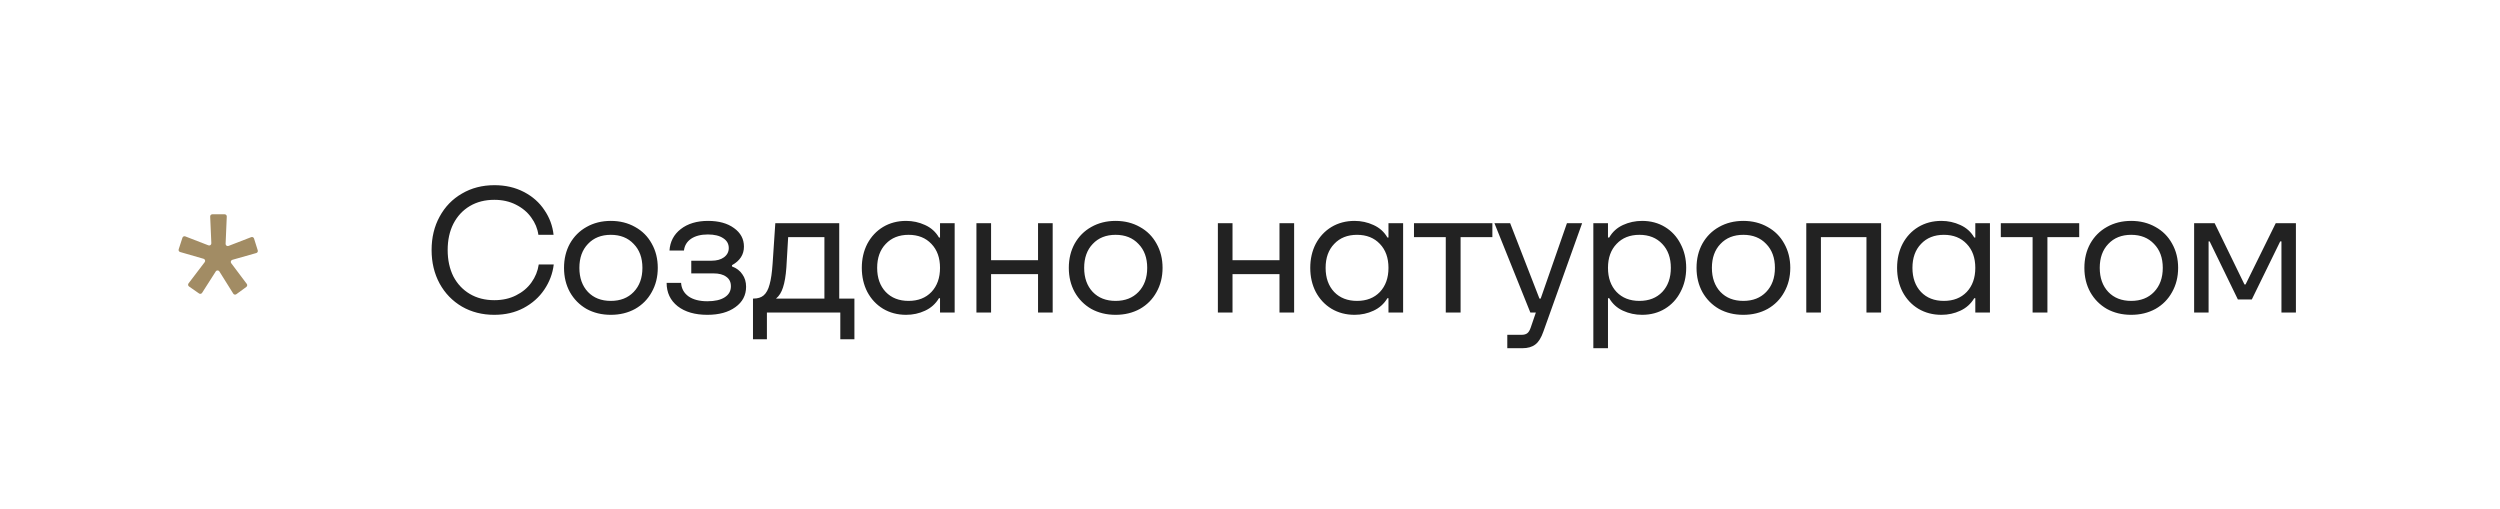 <?xml version="1.0" encoding="UTF-8"?> <svg xmlns="http://www.w3.org/2000/svg" width="280" height="57" viewBox="0 0 280 57" fill="none"><g filter="url(#filter0_b_24_1016)"><rect width="280" height="57" rx="28.5" fill="white" fill-opacity="0.9"></rect><rect x="0.5" y="0.5" width="279" height="56" rx="28" stroke="white" stroke-opacity="0.5"></rect></g><path d="M55.359 35.26C54.013 35.26 52.806 34.953 51.739 34.34C50.673 33.713 49.839 32.853 49.239 31.76C48.639 30.653 48.339 29.4 48.339 28C48.339 26.6 48.639 25.353 49.239 24.26C49.839 23.153 50.673 22.293 51.739 21.68C52.806 21.053 54.019 20.74 55.379 20.74C56.606 20.74 57.706 20.993 58.679 21.5C59.653 22.007 60.419 22.687 60.979 23.54C61.553 24.38 61.893 25.3 61.999 26.3H60.299C60.206 25.607 59.939 24.96 59.499 24.36C59.073 23.76 58.499 23.28 57.779 22.92C57.073 22.56 56.266 22.38 55.359 22.38C54.319 22.38 53.406 22.613 52.619 23.08C51.833 23.547 51.219 24.207 50.779 25.06C50.353 25.9 50.139 26.88 50.139 28C50.139 29.12 50.353 30.107 50.779 30.96C51.219 31.8 51.833 32.453 52.619 32.92C53.406 33.387 54.319 33.62 55.359 33.62C56.279 33.62 57.093 33.44 57.799 33.08C58.519 32.72 59.093 32.24 59.519 31.64C59.959 31.027 60.233 30.353 60.339 29.62H62.019C61.899 30.633 61.546 31.573 60.959 32.44C60.386 33.293 59.613 33.98 58.639 34.5C57.679 35.007 56.586 35.26 55.359 35.26ZM68.411 35.26C67.398 35.26 66.491 35.04 65.691 34.6C64.905 34.147 64.285 33.52 63.831 32.72C63.391 31.92 63.171 31.013 63.171 30C63.171 28.987 63.391 28.08 63.831 27.28C64.285 26.48 64.905 25.86 65.691 25.42C66.491 24.967 67.398 24.74 68.411 24.74C69.425 24.74 70.331 24.967 71.131 25.42C71.931 25.86 72.551 26.48 72.991 27.28C73.445 28.08 73.671 28.987 73.671 30C73.671 31.013 73.445 31.92 72.991 32.72C72.551 33.52 71.931 34.147 71.131 34.6C70.331 35.04 69.425 35.26 68.411 35.26ZM68.411 33.7C69.478 33.7 70.331 33.367 70.971 32.7C71.625 32.02 71.951 31.12 71.951 30C71.951 28.88 71.625 27.987 70.971 27.32C70.331 26.64 69.478 26.3 68.411 26.3C67.345 26.3 66.491 26.64 65.851 27.32C65.211 27.987 64.891 28.88 64.891 30C64.891 31.12 65.211 32.02 65.851 32.7C66.491 33.367 67.345 33.7 68.411 33.7ZM79.222 35.26C77.835 35.26 76.729 34.94 75.902 34.3C75.076 33.647 74.662 32.773 74.662 31.68H76.282C76.322 32.32 76.602 32.827 77.122 33.2C77.642 33.56 78.342 33.74 79.222 33.74C80.062 33.74 80.709 33.593 81.162 33.3C81.629 33.007 81.862 32.593 81.862 32.06C81.862 31.593 81.689 31.24 81.342 31C81.009 30.747 80.535 30.62 79.922 30.62H77.422V29.2H79.682C80.269 29.2 80.736 29.073 81.082 28.82C81.442 28.553 81.622 28.207 81.622 27.78C81.622 27.313 81.415 26.947 81.002 26.68C80.589 26.4 80.016 26.26 79.282 26.26C78.509 26.26 77.882 26.42 77.402 26.74C76.936 27.06 76.669 27.5 76.602 28.06H74.982C75.049 27.06 75.469 26.26 76.242 25.66C77.029 25.047 78.049 24.74 79.302 24.74C80.502 24.74 81.469 25.007 82.202 25.54C82.949 26.073 83.322 26.767 83.322 27.62C83.322 28.513 82.876 29.207 81.982 29.7V29.84C82.489 30.027 82.876 30.32 83.142 30.72C83.422 31.107 83.562 31.573 83.562 32.12C83.562 33.067 83.162 33.827 82.362 34.4C81.576 34.973 80.529 35.26 79.222 35.26ZM84.334 38V33.44H84.394C84.874 33.44 85.254 33.32 85.534 33.08C85.827 32.827 86.047 32.42 86.194 31.86C86.354 31.3 86.467 30.513 86.534 29.5L86.834 25H93.994V33.44H95.694V38H94.114V35H85.894V38H84.334ZM92.334 33.44V26.56H88.274L88.074 29.96C88.007 30.893 87.88 31.64 87.694 32.2C87.52 32.747 87.26 33.16 86.914 33.44H92.334ZM101.482 35.26C100.522 35.26 99.662 35.033 98.902 34.58C98.156 34.127 97.569 33.5 97.142 32.7C96.729 31.9 96.522 31 96.522 30C96.522 29 96.729 28.1 97.142 27.3C97.569 26.5 98.156 25.873 98.902 25.42C99.662 24.967 100.522 24.74 101.482 24.74C102.229 24.74 102.936 24.893 103.602 25.2C104.282 25.507 104.802 25.973 105.162 26.6H105.282V25H106.922V35H105.282V33.4H105.162C104.789 34.027 104.269 34.493 103.602 34.8C102.949 35.107 102.242 35.26 101.482 35.26ZM101.762 33.7C102.829 33.7 103.682 33.367 104.322 32.7C104.962 32.02 105.282 31.12 105.282 30C105.282 28.88 104.962 27.987 104.322 27.32C103.682 26.64 102.829 26.3 101.762 26.3C100.696 26.3 99.842 26.64 99.202 27.32C98.562 27.987 98.242 28.88 98.242 30C98.242 31.12 98.562 32.02 99.202 32.7C99.842 33.367 100.696 33.7 101.762 33.7ZM116.26 29.14V25H117.9V35H116.26V30.7H111V35H109.36V25H111V29.14H116.26ZM124.947 35.26C123.933 35.26 123.027 35.04 122.227 34.6C121.44 34.147 120.82 33.52 120.367 32.72C119.927 31.92 119.707 31.013 119.707 30C119.707 28.987 119.927 28.08 120.367 27.28C120.82 26.48 121.44 25.86 122.227 25.42C123.027 24.967 123.933 24.74 124.947 24.74C125.96 24.74 126.867 24.967 127.667 25.42C128.467 25.86 129.087 26.48 129.527 27.28C129.98 28.08 130.207 28.987 130.207 30C130.207 31.013 129.98 31.92 129.527 32.72C129.087 33.52 128.467 34.147 127.667 34.6C126.867 35.04 125.96 35.26 124.947 35.26ZM124.947 33.7C126.013 33.7 126.867 33.367 127.507 32.7C128.16 32.02 128.487 31.12 128.487 30C128.487 28.88 128.16 27.987 127.507 27.32C126.867 26.64 126.013 26.3 124.947 26.3C123.88 26.3 123.027 26.64 122.387 27.32C121.747 27.987 121.427 28.88 121.427 30C121.427 31.12 121.747 32.02 122.387 32.7C123.027 33.367 123.88 33.7 124.947 33.7ZM143.302 29.14V25H144.942V35H143.302V30.7H138.042V35H136.402V25H138.042V29.14H143.302ZM151.709 35.26C150.749 35.26 149.889 35.033 149.129 34.58C148.382 34.127 147.795 33.5 147.369 32.7C146.955 31.9 146.749 31 146.749 30C146.749 29 146.955 28.1 147.369 27.3C147.795 26.5 148.382 25.873 149.129 25.42C149.889 24.967 150.749 24.74 151.709 24.74C152.455 24.74 153.162 24.893 153.829 25.2C154.509 25.507 155.029 25.973 155.389 26.6H155.509V25H157.149V35H155.509V33.4H155.389C155.015 34.027 154.495 34.493 153.829 34.8C153.175 35.107 152.469 35.26 151.709 35.26ZM151.989 33.7C153.055 33.7 153.909 33.367 154.549 32.7C155.189 32.02 155.509 31.12 155.509 30C155.509 28.88 155.189 27.987 154.549 27.32C153.909 26.64 153.055 26.3 151.989 26.3C150.922 26.3 150.069 26.64 149.429 27.32C148.789 27.987 148.469 28.88 148.469 30C148.469 31.12 148.789 32.02 149.429 32.7C150.069 33.367 150.922 33.7 151.989 33.7ZM163.586 35H161.926V26.56H158.366V25H167.146V26.56H163.586V35ZM175.497 25H177.197L172.857 37.14C172.617 37.833 172.317 38.313 171.957 38.58C171.597 38.86 171.11 39 170.497 39H168.817V37.5H170.397C170.69 37.5 170.91 37.44 171.057 37.32C171.203 37.213 171.33 37.007 171.437 36.7L172.017 35H171.397L167.377 25H169.137L172.417 33.44H172.557L175.497 25ZM178.454 39V25H180.094V26.6H180.234C180.594 25.973 181.108 25.507 181.774 25.2C182.441 24.893 183.154 24.74 183.914 24.74C184.874 24.74 185.728 24.967 186.474 25.42C187.221 25.873 187.801 26.5 188.214 27.3C188.641 28.1 188.854 29 188.854 30C188.854 31 188.641 31.9 188.214 32.7C187.801 33.5 187.221 34.127 186.474 34.58C185.728 35.033 184.874 35.26 183.914 35.26C183.154 35.26 182.441 35.107 181.774 34.8C181.108 34.493 180.594 34.027 180.234 33.4H180.094V39H178.454ZM183.614 33.7C184.681 33.7 185.534 33.367 186.174 32.7C186.814 32.02 187.134 31.12 187.134 30C187.134 28.88 186.814 27.987 186.174 27.32C185.534 26.64 184.681 26.3 183.614 26.3C182.548 26.3 181.694 26.64 181.054 27.32C180.414 27.987 180.094 28.88 180.094 30C180.094 31.12 180.414 32.02 181.054 32.7C181.694 33.367 182.548 33.7 183.614 33.7ZM195.252 35.26C194.239 35.26 193.332 35.04 192.532 34.6C191.745 34.147 191.125 33.52 190.672 32.72C190.232 31.92 190.012 31.013 190.012 30C190.012 28.987 190.232 28.08 190.672 27.28C191.125 26.48 191.745 25.86 192.532 25.42C193.332 24.967 194.239 24.74 195.252 24.74C196.265 24.74 197.172 24.967 197.972 25.42C198.772 25.86 199.392 26.48 199.832 27.28C200.285 28.08 200.512 28.987 200.512 30C200.512 31.013 200.285 31.92 199.832 32.72C199.392 33.52 198.772 34.147 197.972 34.6C197.172 35.04 196.265 35.26 195.252 35.26ZM195.252 33.7C196.319 33.7 197.172 33.367 197.812 32.7C198.465 32.02 198.792 31.12 198.792 30C198.792 28.88 198.465 27.987 197.812 27.32C197.172 26.64 196.319 26.3 195.252 26.3C194.185 26.3 193.332 26.64 192.692 27.32C192.052 27.987 191.732 28.88 191.732 30C191.732 31.12 192.052 32.02 192.692 32.7C193.332 33.367 194.185 33.7 195.252 33.7ZM203.943 35H202.303V25H210.683V35H209.043V26.56H203.943V35ZM217.434 35.26C216.474 35.26 215.614 35.033 214.854 34.58C214.107 34.127 213.52 33.5 213.094 32.7C212.68 31.9 212.474 31 212.474 30C212.474 29 212.68 28.1 213.094 27.3C213.52 26.5 214.107 25.873 214.854 25.42C215.614 24.967 216.474 24.74 217.434 24.74C218.18 24.74 218.887 24.893 219.554 25.2C220.234 25.507 220.754 25.973 221.114 26.6H221.234V25H222.874V35H221.234V33.4H221.114C220.74 34.027 220.22 34.493 219.554 34.8C218.9 35.107 218.194 35.26 217.434 35.26ZM217.714 33.7C218.78 33.7 219.634 33.367 220.274 32.7C220.914 32.02 221.234 31.12 221.234 30C221.234 28.88 220.914 27.987 220.274 27.32C219.634 26.64 218.78 26.3 217.714 26.3C216.647 26.3 215.794 26.64 215.154 27.32C214.514 27.987 214.194 28.88 214.194 30C214.194 31.12 214.514 32.02 215.154 32.7C215.794 33.367 216.647 33.7 217.714 33.7ZM229.311 35H227.651V26.56H224.091V25H232.871V26.56H229.311V35ZM238.691 35.26C237.678 35.26 236.771 35.04 235.971 34.6C235.184 34.147 234.564 33.52 234.111 32.72C233.671 31.92 233.451 31.013 233.451 30C233.451 28.987 233.671 28.08 234.111 27.28C234.564 26.48 235.184 25.86 235.971 25.42C236.771 24.967 237.678 24.74 238.691 24.74C239.704 24.74 240.611 24.967 241.411 25.42C242.211 25.86 242.831 26.48 243.271 27.28C243.724 28.08 243.951 28.987 243.951 30C243.951 31.013 243.724 31.92 243.271 32.72C242.831 33.52 242.211 34.147 241.411 34.6C240.611 35.04 239.704 35.26 238.691 35.26ZM238.691 33.7C239.758 33.7 240.611 33.367 241.251 32.7C241.904 32.02 242.231 31.12 242.231 30C242.231 28.88 241.904 27.987 241.251 27.32C240.611 26.64 239.758 26.3 238.691 26.3C237.624 26.3 236.771 26.64 236.131 27.32C235.491 27.987 235.171 28.88 235.171 30C235.171 31.12 235.491 32.02 236.131 32.7C236.771 33.367 237.624 33.7 238.691 33.7ZM247.362 35H245.742V25H248.042L251.382 31.86H251.502L254.882 25H257.142V35H255.522V27.04H255.382L252.202 33.54H250.642L247.482 27.04H247.362V35Z" fill="#222222"></path><path d="M22.804 28.984L20.173 28.225C20.043 28.188 19.97 28.05 20.012 27.921L20.434 26.622C20.444 26.592 20.46 26.563 20.482 26.539C20.503 26.514 20.53 26.495 20.559 26.481C20.588 26.467 20.62 26.459 20.653 26.458C20.685 26.457 20.718 26.462 20.748 26.474L23.345 27.479C23.507 27.541 23.678 27.418 23.67 27.245L23.54 24.25C23.534 24.114 23.643 24 23.779 24H25.16C25.297 24 25.405 24.114 25.399 24.25L25.268 27.31C25.26 27.483 25.433 27.605 25.593 27.544L28.135 26.56C28.264 26.51 28.408 26.58 28.45 26.711L28.868 28.039C28.908 28.168 28.834 28.304 28.705 28.34L26.02 29.101C25.983 29.112 25.949 29.132 25.921 29.158C25.893 29.185 25.872 29.218 25.859 29.255C25.847 29.292 25.844 29.331 25.85 29.369C25.856 29.408 25.871 29.444 25.894 29.475L27.639 31.797C27.719 31.904 27.697 32.055 27.589 32.134L26.469 32.953C26.357 33.035 26.199 33.004 26.125 32.886L24.57 30.4C24.477 30.251 24.26 30.25 24.167 30.398L22.633 32.801C22.559 32.916 22.405 32.946 22.294 32.869L21.168 32.083C21.141 32.064 21.119 32.04 21.102 32.013C21.085 31.986 21.073 31.955 21.068 31.923C21.063 31.892 21.065 31.859 21.073 31.828C21.081 31.796 21.095 31.767 21.114 31.741L22.927 29.359C23.03 29.225 22.967 29.031 22.804 28.984V28.984Z" fill="#A28C64"></path><defs><filter id="filter0_b_24_1016" x="-20" y="-20" width="320" height="97" filterUnits="userSpaceOnUse" color-interpolation-filters="sRGB"><feFlood flood-opacity="0" result="BackgroundImageFix"></feFlood><feGaussianBlur in="BackgroundImageFix" stdDeviation="10"></feGaussianBlur><feComposite in2="SourceAlpha" operator="in" result="effect1_backgroundBlur_24_1016"></feComposite><feBlend mode="normal" in="SourceGraphic" in2="effect1_backgroundBlur_24_1016" result="shape"></feBlend></filter></defs></svg> 